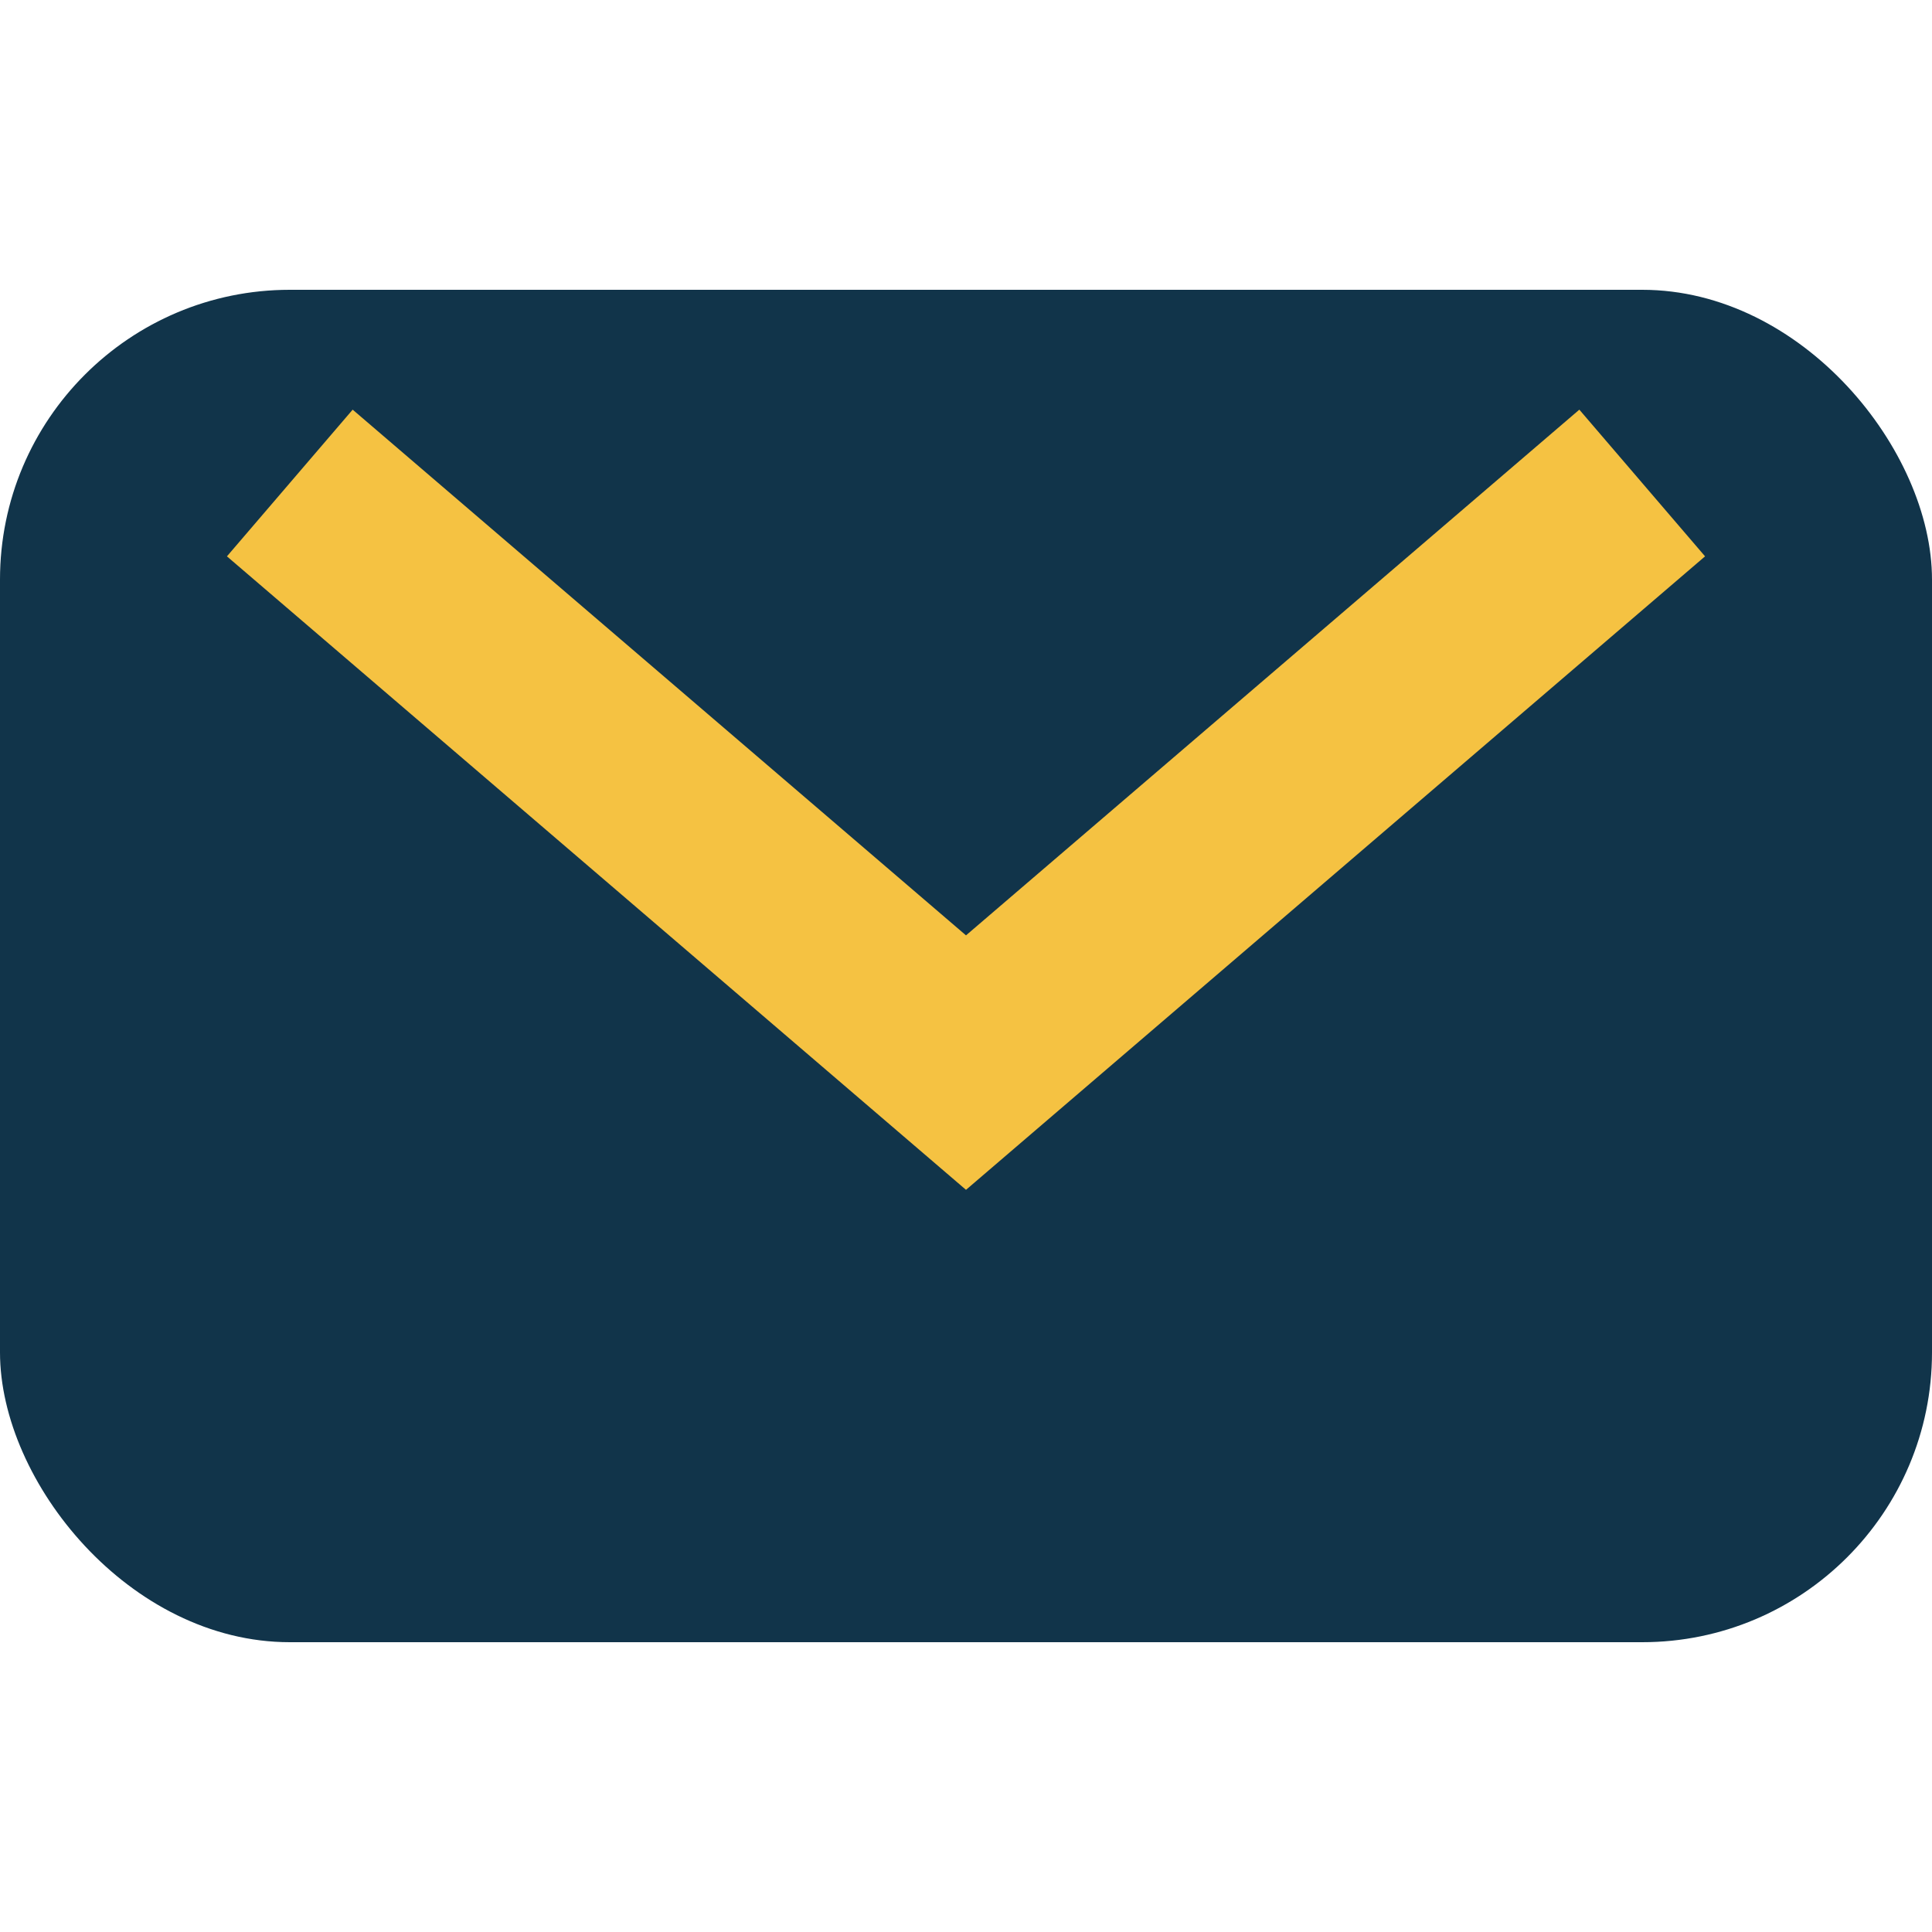 <?xml version="1.0" encoding="UTF-8"?>
<svg xmlns="http://www.w3.org/2000/svg" width="20" height="20" viewBox="0 0 20 20"><rect width="20" height="14" y="3" rx="3" fill="#11344A"/><path d="M3 5l7 6 7-6" stroke="#F5C242" stroke-width="2" fill="none"/></svg>